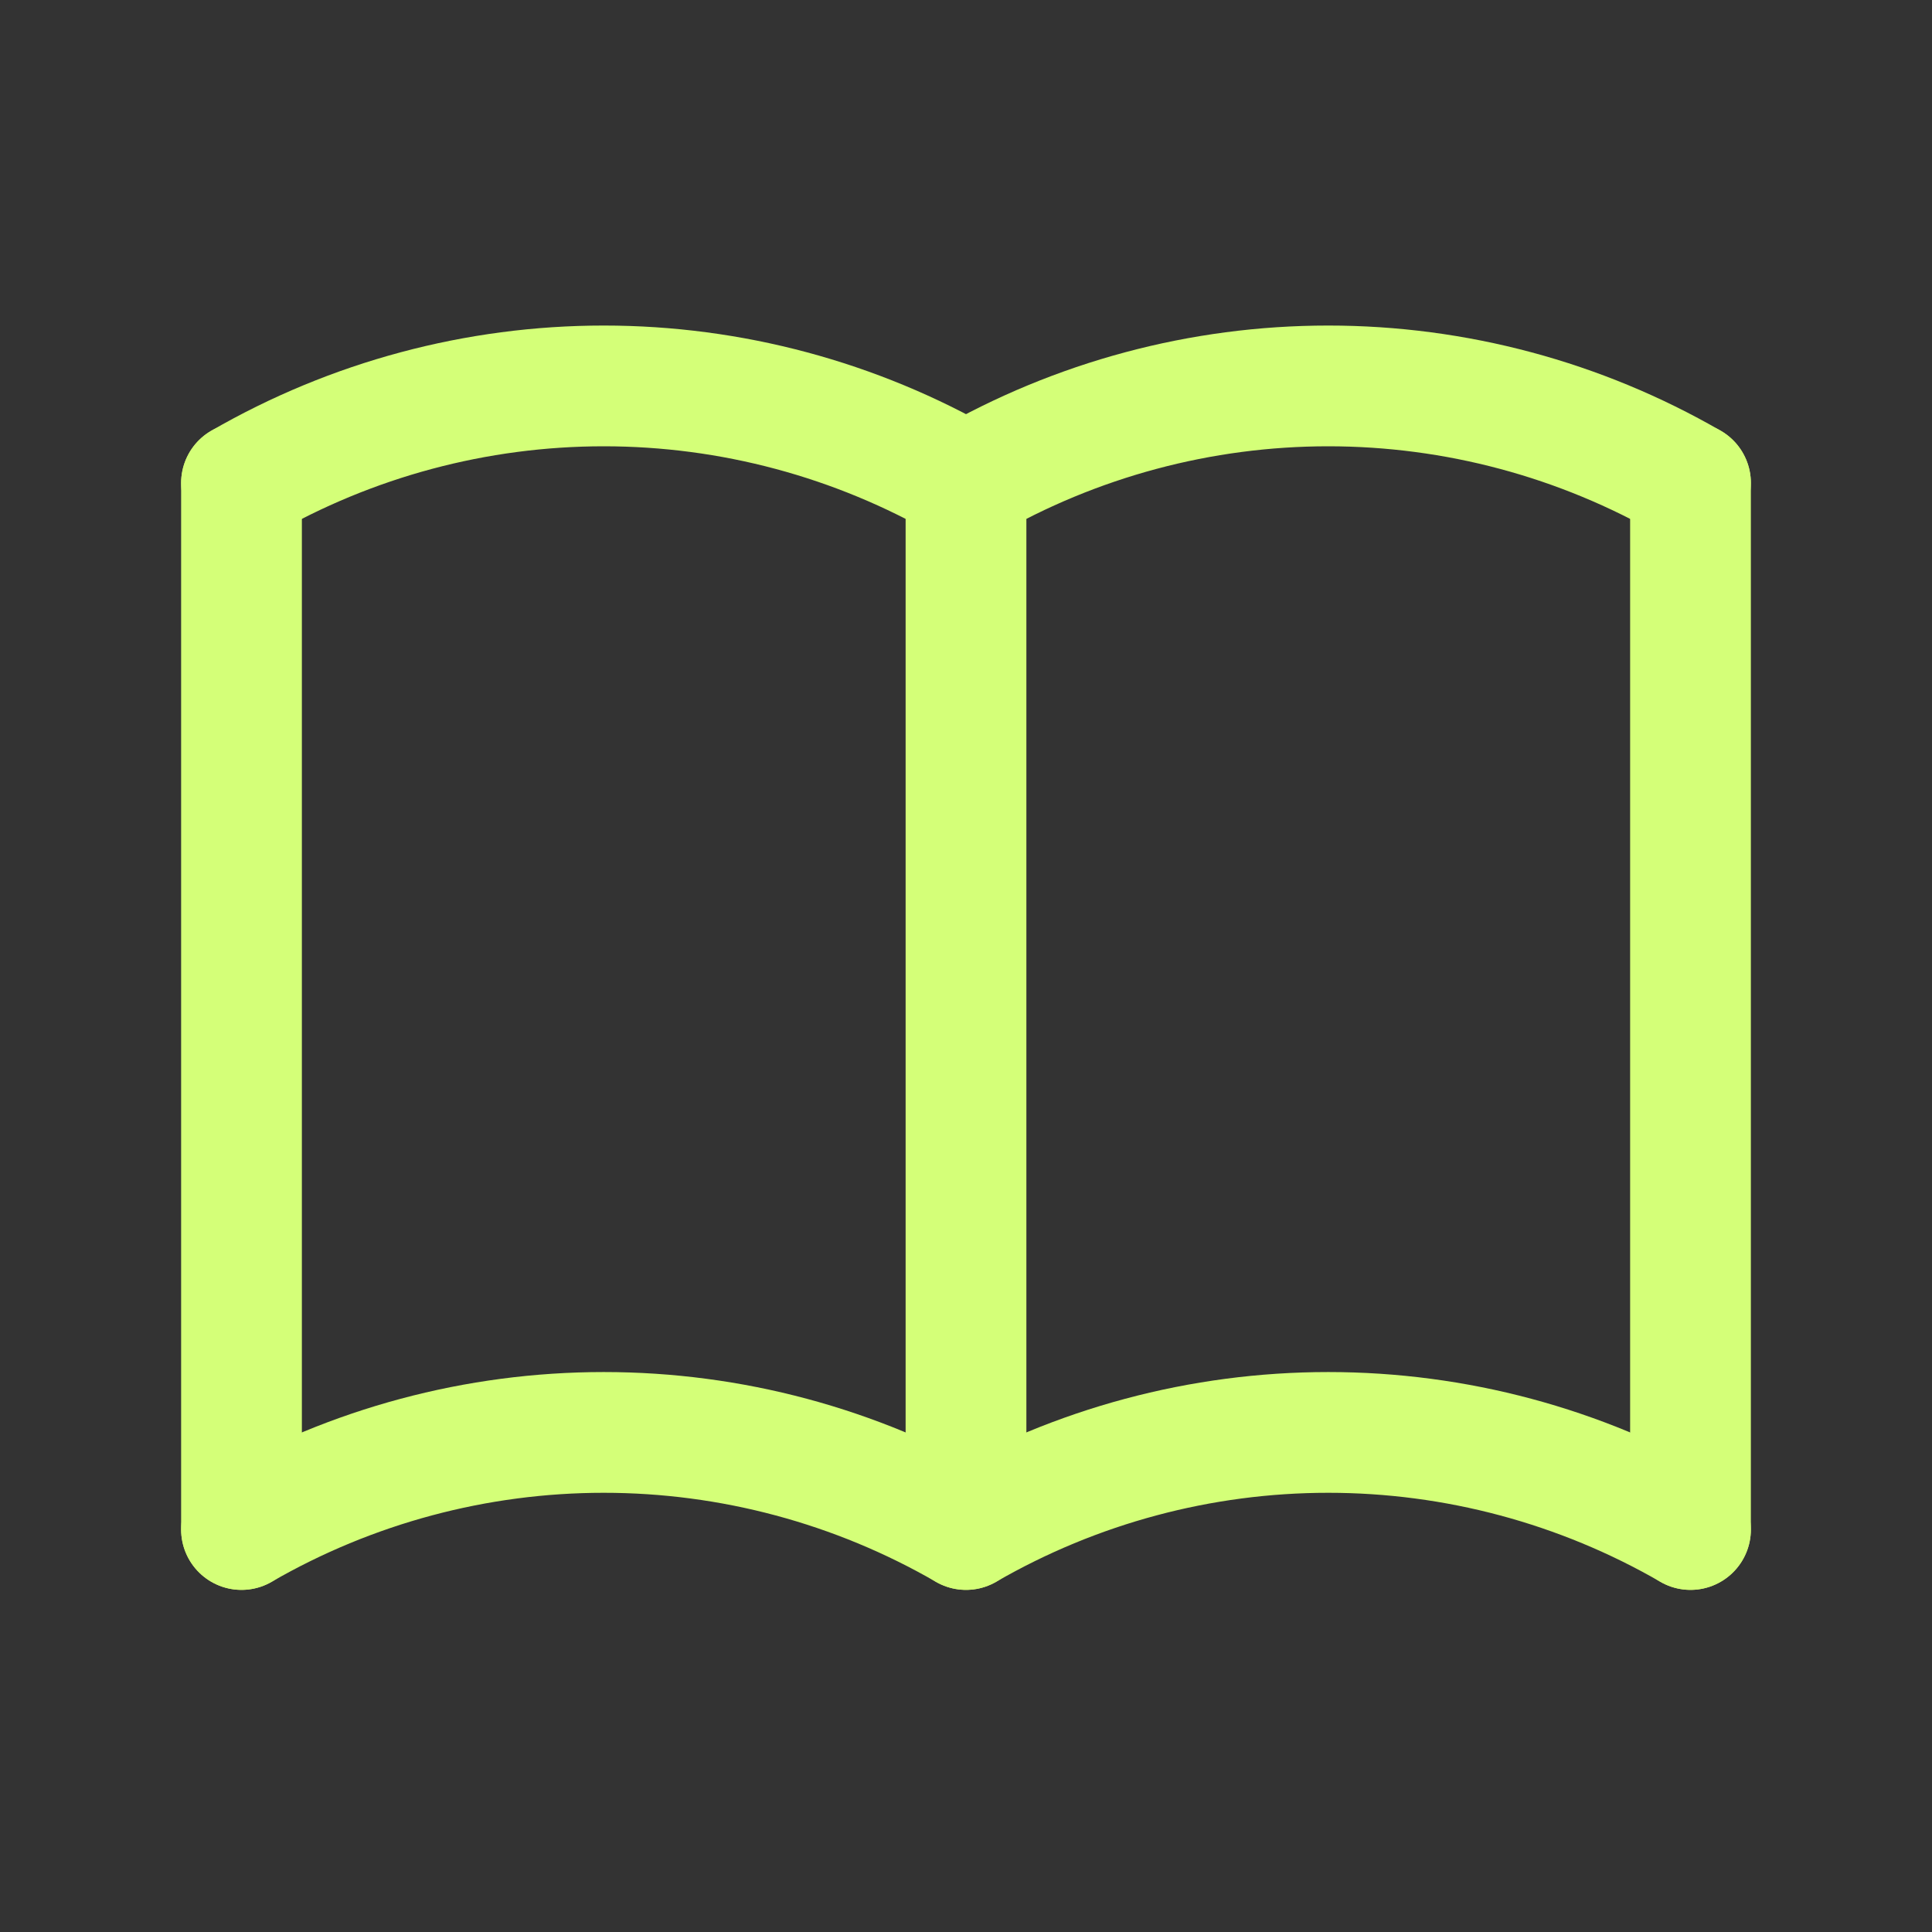 <svg width="24" height="24" viewBox="0 0 24 24" fill="none" xmlns="http://www.w3.org/2000/svg">
<rect x="0" y="0" width="24" height="24" fill="#333333" stroke="none"/>
<path d="M3 19C4.368 18.21 5.92 17.794 7.5 17.794C9.08 17.794 10.632 18.21 12 19C13.368 18.21 14.92 17.794 16.5 17.794C18.08 17.794 19.632 18.21 21 19" stroke="#D4FF78" stroke-width="1.5" stroke-linecap="round" stroke-linejoin="round"/>
<path d="M3 6C4.368 5.21 5.92 4.794 7.5 4.794C9.08 4.794 10.632 5.21 12 6C13.368 5.21 14.92 4.794 16.5 4.794C18.08 4.794 19.632 5.21 21 6" stroke="#D4FF78" stroke-width="1.5" stroke-linecap="round" stroke-linejoin="round"/>
<path d="M3 6V19" stroke="#D4FF78" stroke-width="1.5" stroke-linecap="round" stroke-linejoin="round"/>
<path d="M12 6V19" stroke="#D4FF78" stroke-width="1.5" stroke-linecap="round" stroke-linejoin="round"/>
<path d="M21 6V19" stroke="#D4FF78" stroke-width="1.5" stroke-linecap="round" stroke-linejoin="round"/>
</svg>
